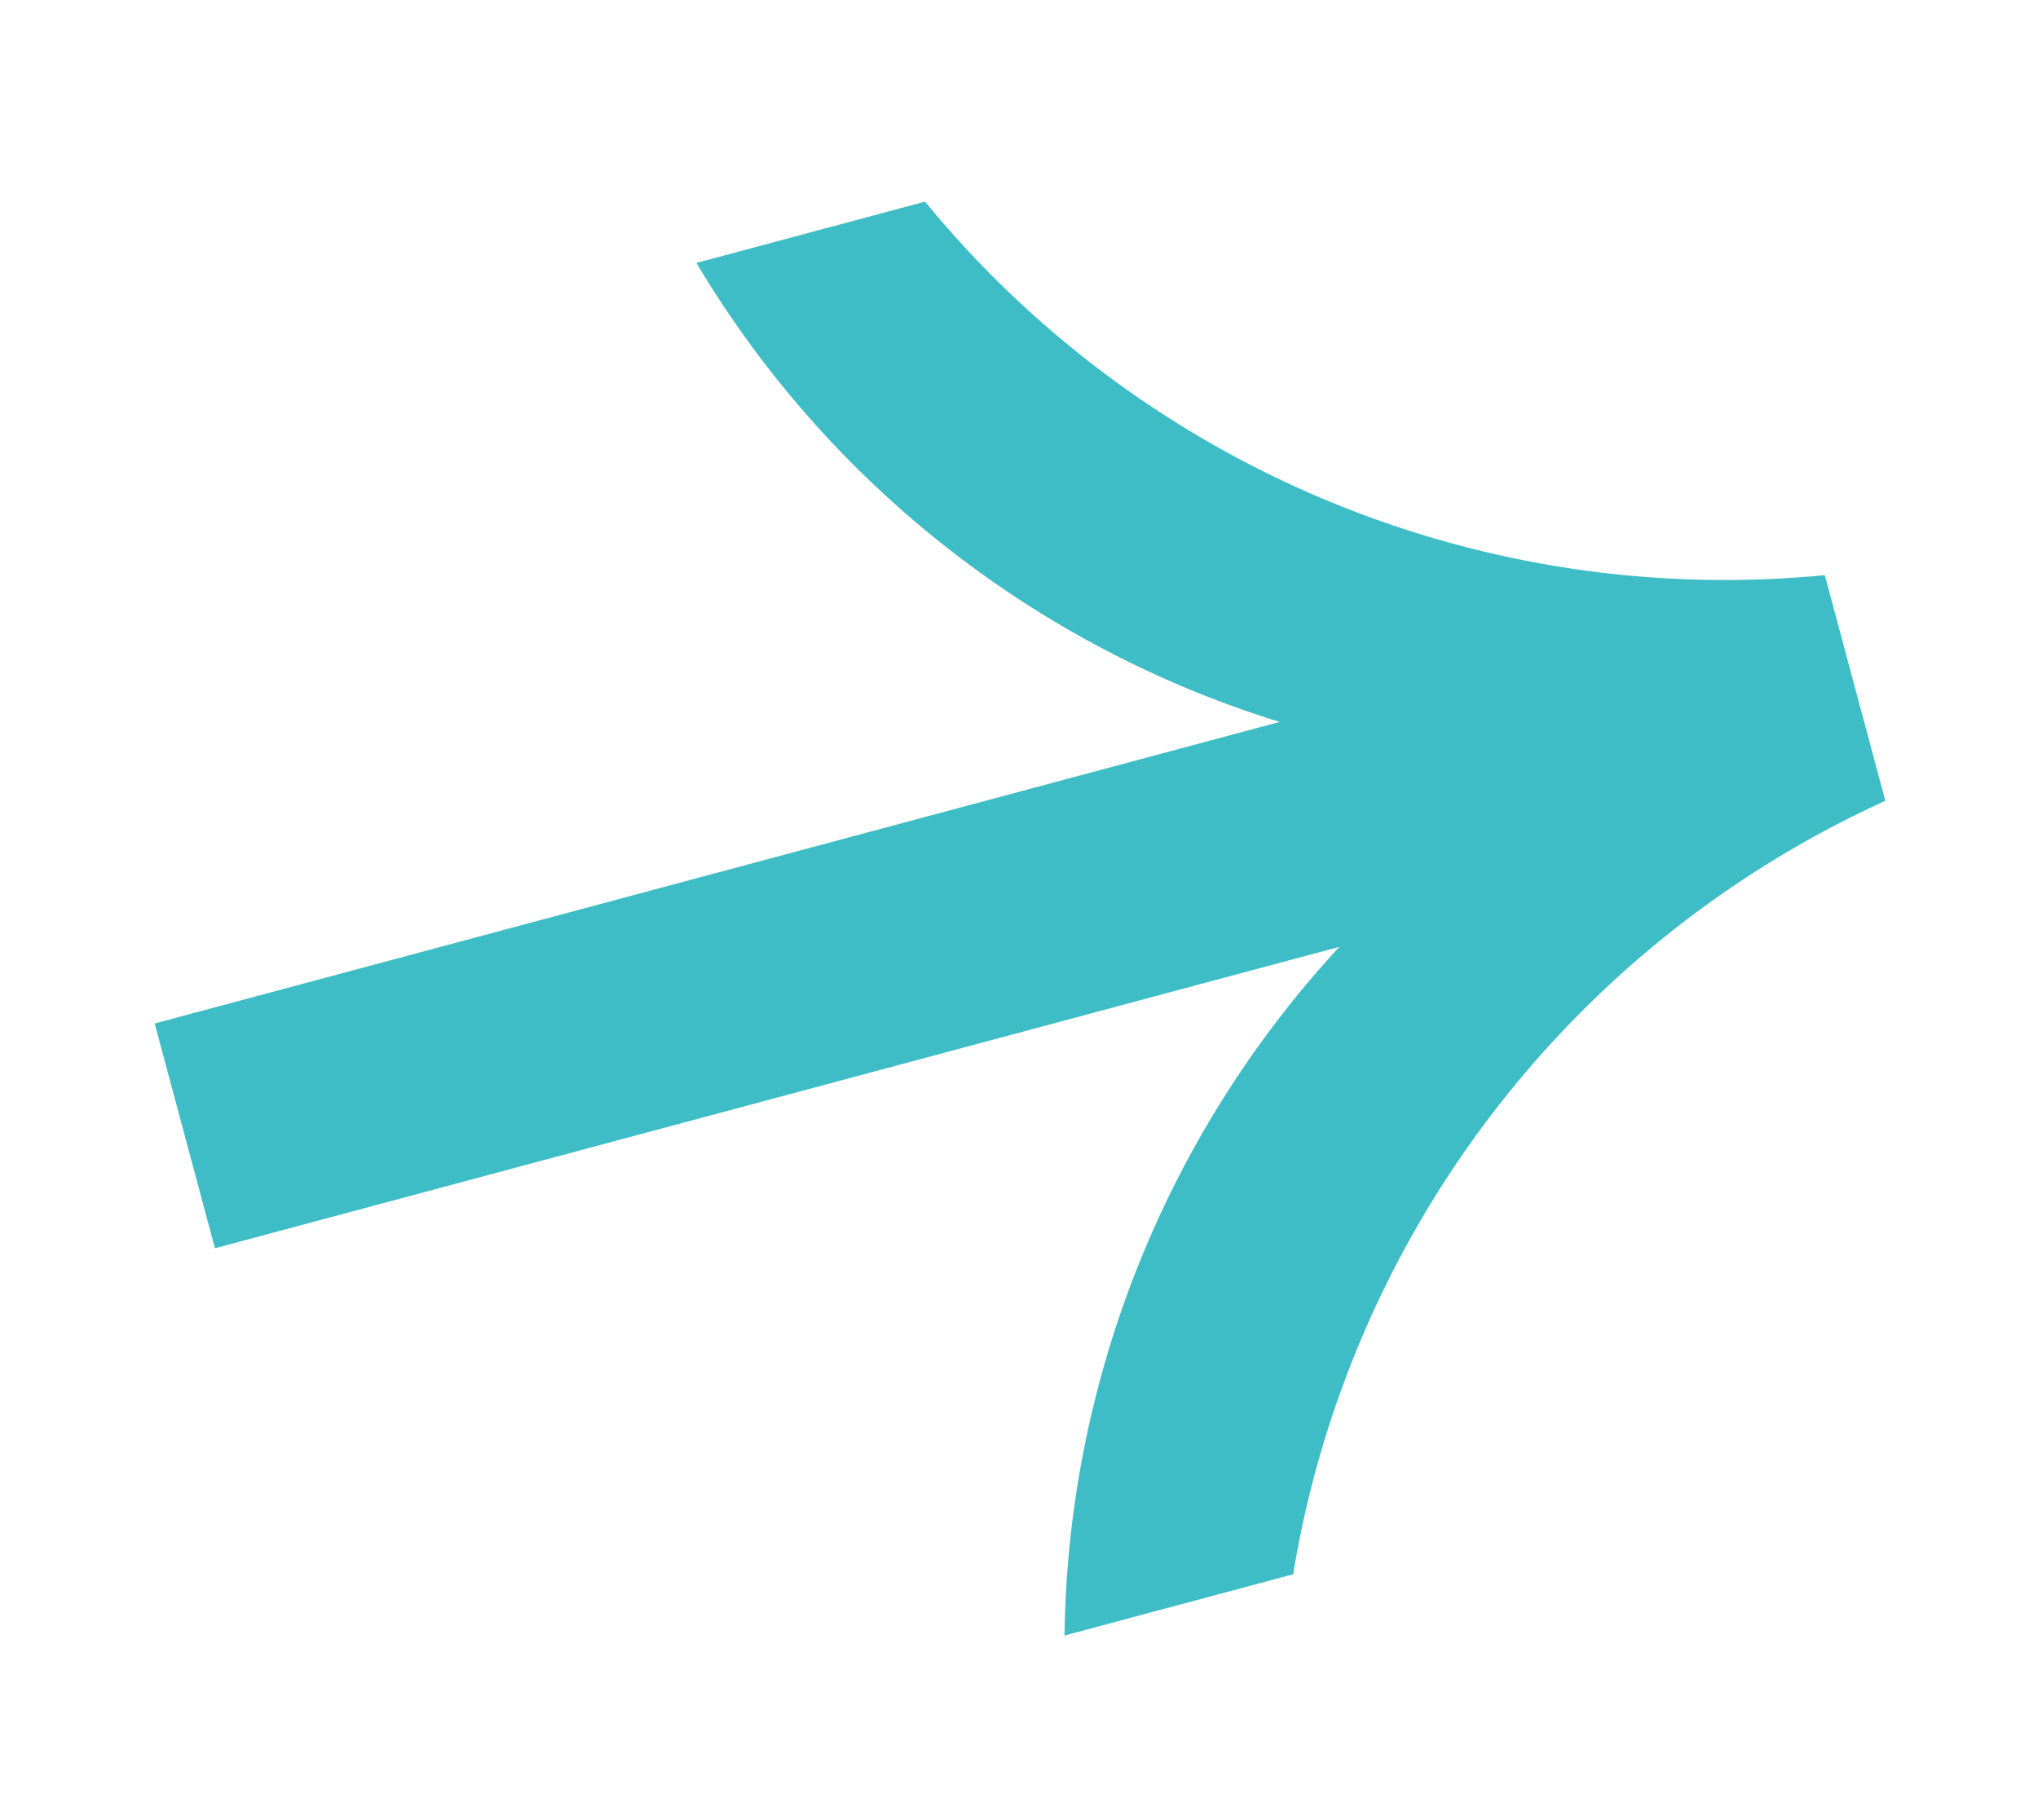 <svg xmlns="http://www.w3.org/2000/svg" width="25.65" height="22.91" viewBox="0 0 25.65 22.91">
  <path id="Path_19" data-name="Path 19" d="M-79.664,101.854a13.011,13.011,0,0,1-9.719-7.473h-2.979a13.025,13.025,0,0,0,5.593,7.481h-14.657v2.929h14.65a13.023,13.023,0,0,0-5.586,7.477h2.979a13.011,13.011,0,0,1,9.719-7.473Z" transform="matrix(0.966, -0.259, 0.259, 0.966, 73.542, -111.784)" fill="#3ebdc6"/>
</svg>

